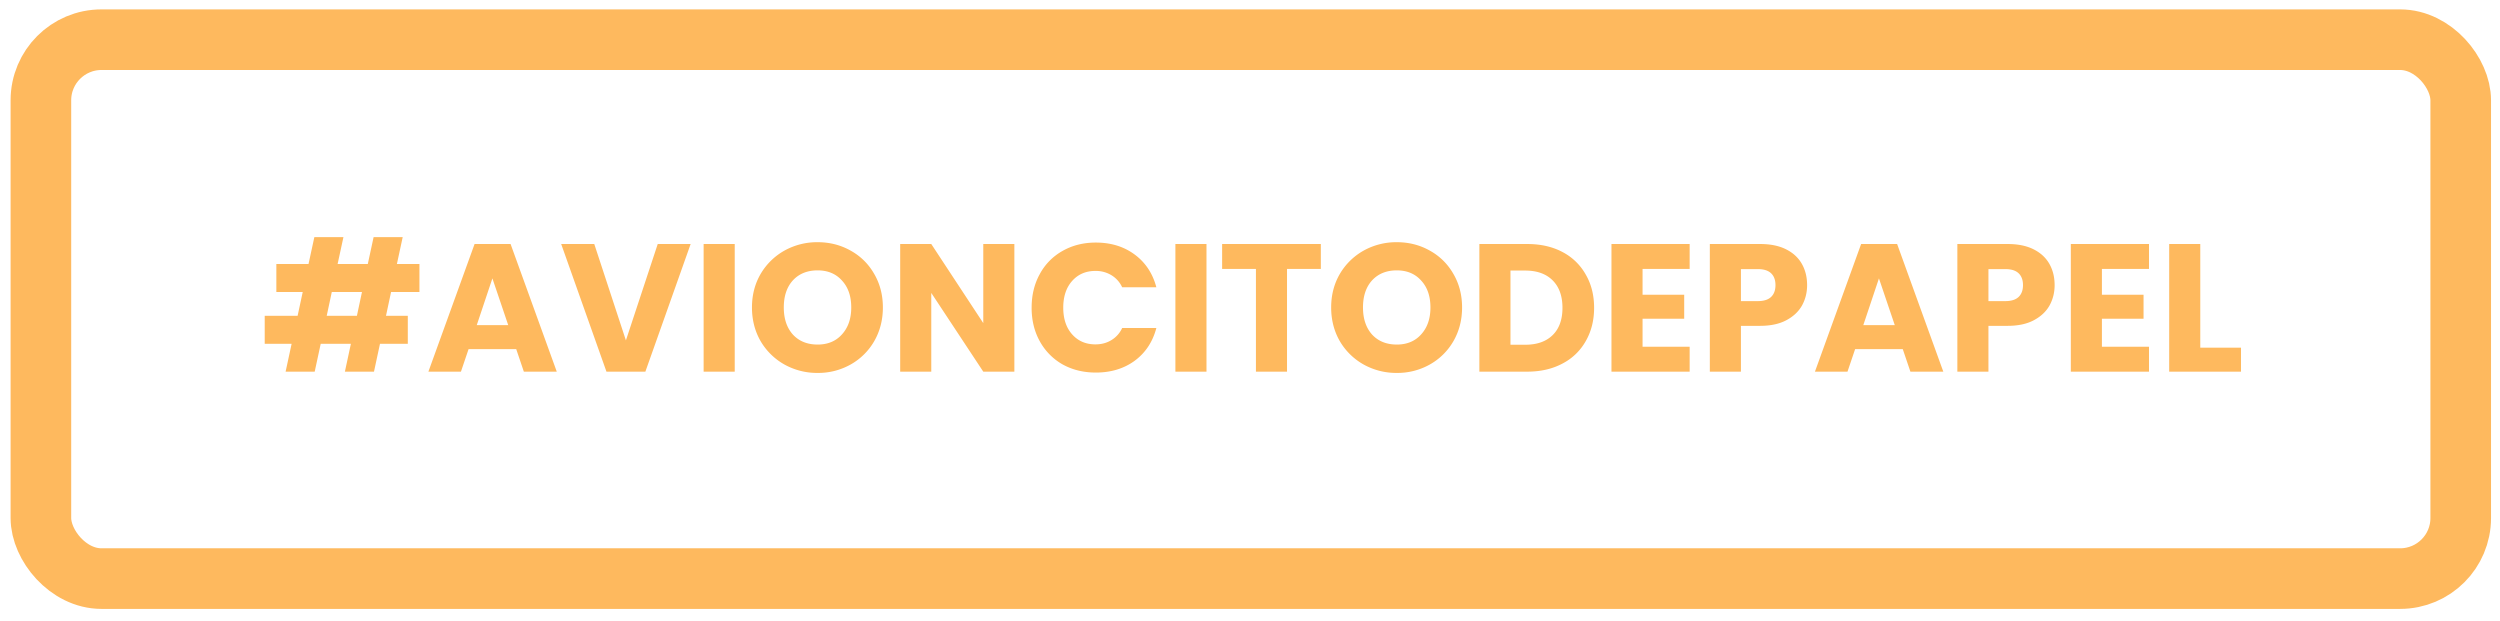 <svg xmlns="http://www.w3.org/2000/svg" width="165" height="41" fill="none"><rect width="159.709" height="35.568" x="2.699" y="2.62" stroke="#FEB95E" stroke-width="4" rx="4"/><path fill="#FEB95E" d="m25.81 19.273-.335 1.572h1.44v1.848h-1.837l-.395 1.836h-1.92l.395-1.836h-1.992l-.396 1.836h-1.92l.396-1.836h-1.775v-1.848h2.171l.337-1.572h-1.74v-1.848h2.123l.385-1.776h1.92l-.385 1.776h1.992l.384-1.776h1.92l-.383 1.776h1.488v1.848H25.81Zm-1.92 0h-1.992l-.335 1.572h1.992l.335-1.572Zm10.18 3.768h-3.144l-.504 1.488h-2.148l3.048-8.424h2.376l3.048 8.424h-2.172l-.504-1.488Zm-.528-1.584-1.044-3.084-1.032 3.084h2.076Zm12.04-5.352-2.988 8.424h-2.568l-2.988-8.424h2.184l2.088 6.36 2.1-6.36h2.172Zm2.91 0v8.424h-2.053v-8.424h2.052Zm5.47 8.508a4.43 4.43 0 0 1-2.184-.552 4.197 4.197 0 0 1-1.572-1.536c-.384-.664-.576-1.408-.576-2.232 0-.824.192-1.564.576-2.22a4.197 4.197 0 0 1 1.572-1.536 4.43 4.43 0 0 1 2.184-.552c.792 0 1.516.184 2.172.552.664.368 1.184.88 1.56 1.536.384.656.576 1.396.576 2.22 0 .824-.192 1.568-.576 2.232a4.108 4.108 0 0 1-1.56 1.536 4.363 4.363 0 0 1-2.172.552Zm0-1.872c.672 0 1.208-.224 1.608-.672.408-.448.612-1.04.612-1.776 0-.744-.204-1.336-.612-1.776-.4-.448-.936-.672-1.608-.672-.68 0-1.224.22-1.632.66-.4.44-.6 1.036-.6 1.788 0 .744.2 1.34.6 1.788.408.44.952.66 1.632.66Zm12.986 1.788h-2.052l-3.432-5.196v5.196h-2.052v-8.424h2.052l3.432 5.22v-5.22h2.052v8.424Zm1.14-4.224c0-.832.18-1.572.54-2.22a3.82 3.82 0 0 1 1.5-1.524c.647-.368 1.38-.552 2.195-.552 1 0 1.856.264 2.568.792s1.188 1.248 1.428 2.16h-2.256a1.81 1.81 0 0 0-.72-.804 1.976 1.976 0 0 0-1.044-.276c-.632 0-1.144.22-1.536.66-.392.44-.588 1.028-.588 1.764s.196 1.324.588 1.764c.392.44.904.66 1.536.66.392 0 .74-.092 1.044-.276a1.81 1.81 0 0 0 .72-.804h2.256c-.24.912-.716 1.632-1.428 2.16-.712.52-1.568.78-2.568.78-.816 0-1.548-.18-2.196-.54a3.924 3.924 0 0 1-1.5-1.524c-.36-.648-.54-1.388-.54-2.22Zm11.54-4.2v8.424h-2.052v-8.424h2.052Zm7.547 0v1.644h-2.232v6.78h-2.052v-6.78H80.66v-1.644h6.516Zm5.014 8.508a4.43 4.43 0 0 1-2.184-.552 4.197 4.197 0 0 1-1.572-1.536c-.384-.664-.576-1.408-.576-2.232 0-.824.192-1.564.576-2.22a4.197 4.197 0 0 1 1.572-1.536 4.43 4.43 0 0 1 2.184-.552c.792 0 1.516.184 2.172.552.664.368 1.184.88 1.56 1.536.384.656.576 1.396.576 2.22 0 .824-.192 1.568-.576 2.232a4.108 4.108 0 0 1-1.56 1.536 4.363 4.363 0 0 1-2.172.552Zm0-1.872c.672 0 1.208-.224 1.608-.672.408-.448.612-1.04.612-1.776 0-.744-.204-1.336-.612-1.776-.4-.448-.936-.672-1.608-.672-.68 0-1.224.22-1.632.66-.4.44-.6 1.036-.6 1.788 0 .744.2 1.34.6 1.788.408.44.952.66 1.632.66Zm8.606-6.636c.888 0 1.664.176 2.328.528a3.722 3.722 0 0 1 1.536 1.488c.368.632.552 1.364.552 2.196 0 .824-.184 1.556-.552 2.196a3.705 3.705 0 0 1-1.548 1.488c-.664.352-1.436.528-2.316.528h-3.157v-8.424h3.157Zm-.132 6.648c.776 0 1.38-.212 1.812-.636.432-.424.648-1.024.648-1.8s-.216-1.38-.648-1.812c-.432-.432-1.036-.648-1.812-.648h-.972v4.896h.972Zm7.746-5.004v1.704h2.748v1.584h-2.748v1.848h3.108v1.644h-5.16v-8.424h5.16v1.644h-3.108Zm10.86 1.068c0 .488-.112.936-.336 1.344-.224.4-.568.724-1.032.972-.464.248-1.04.372-1.728.372h-1.272v3.024h-2.052v-8.424h3.324c.672 0 1.24.116 1.704.348.464.232.812.552 1.044.96.232.408.348.876.348 1.404Zm-3.252 1.056c.392 0 .684-.092.876-.276.192-.184.288-.444.288-.78s-.096-.596-.288-.78c-.192-.184-.484-.276-.876-.276h-1.116v2.112h1.116Zm9.565 3.168h-3.144l-.504 1.488h-2.148l3.048-8.424h2.376l3.048 8.424h-2.172l-.504-1.488Zm-.528-1.584-1.044-3.084-1.032 3.084h2.076Zm10.551-2.64c0 .488-.112.936-.336 1.344-.224.4-.568.724-1.032.972-.464.248-1.04.372-1.728.372h-1.272v3.024h-2.052v-8.424h3.324c.672 0 1.24.116 1.704.348.464.232.812.552 1.044.96.232.408.348.876.348 1.404Zm-3.252 1.056c.392 0 .684-.092.876-.276.192-.184.288-.444.288-.78s-.096-.596-.288-.78c-.192-.184-.484-.276-.876-.276h-1.116v2.112h1.116Zm6.373-2.124v1.704h2.748v1.584h-2.748v1.848h3.108v1.644h-5.16v-8.424h5.16v1.644h-3.108Zm6.492 5.196h2.688v1.584h-4.74v-8.424h2.052v6.84Z"/></svg>